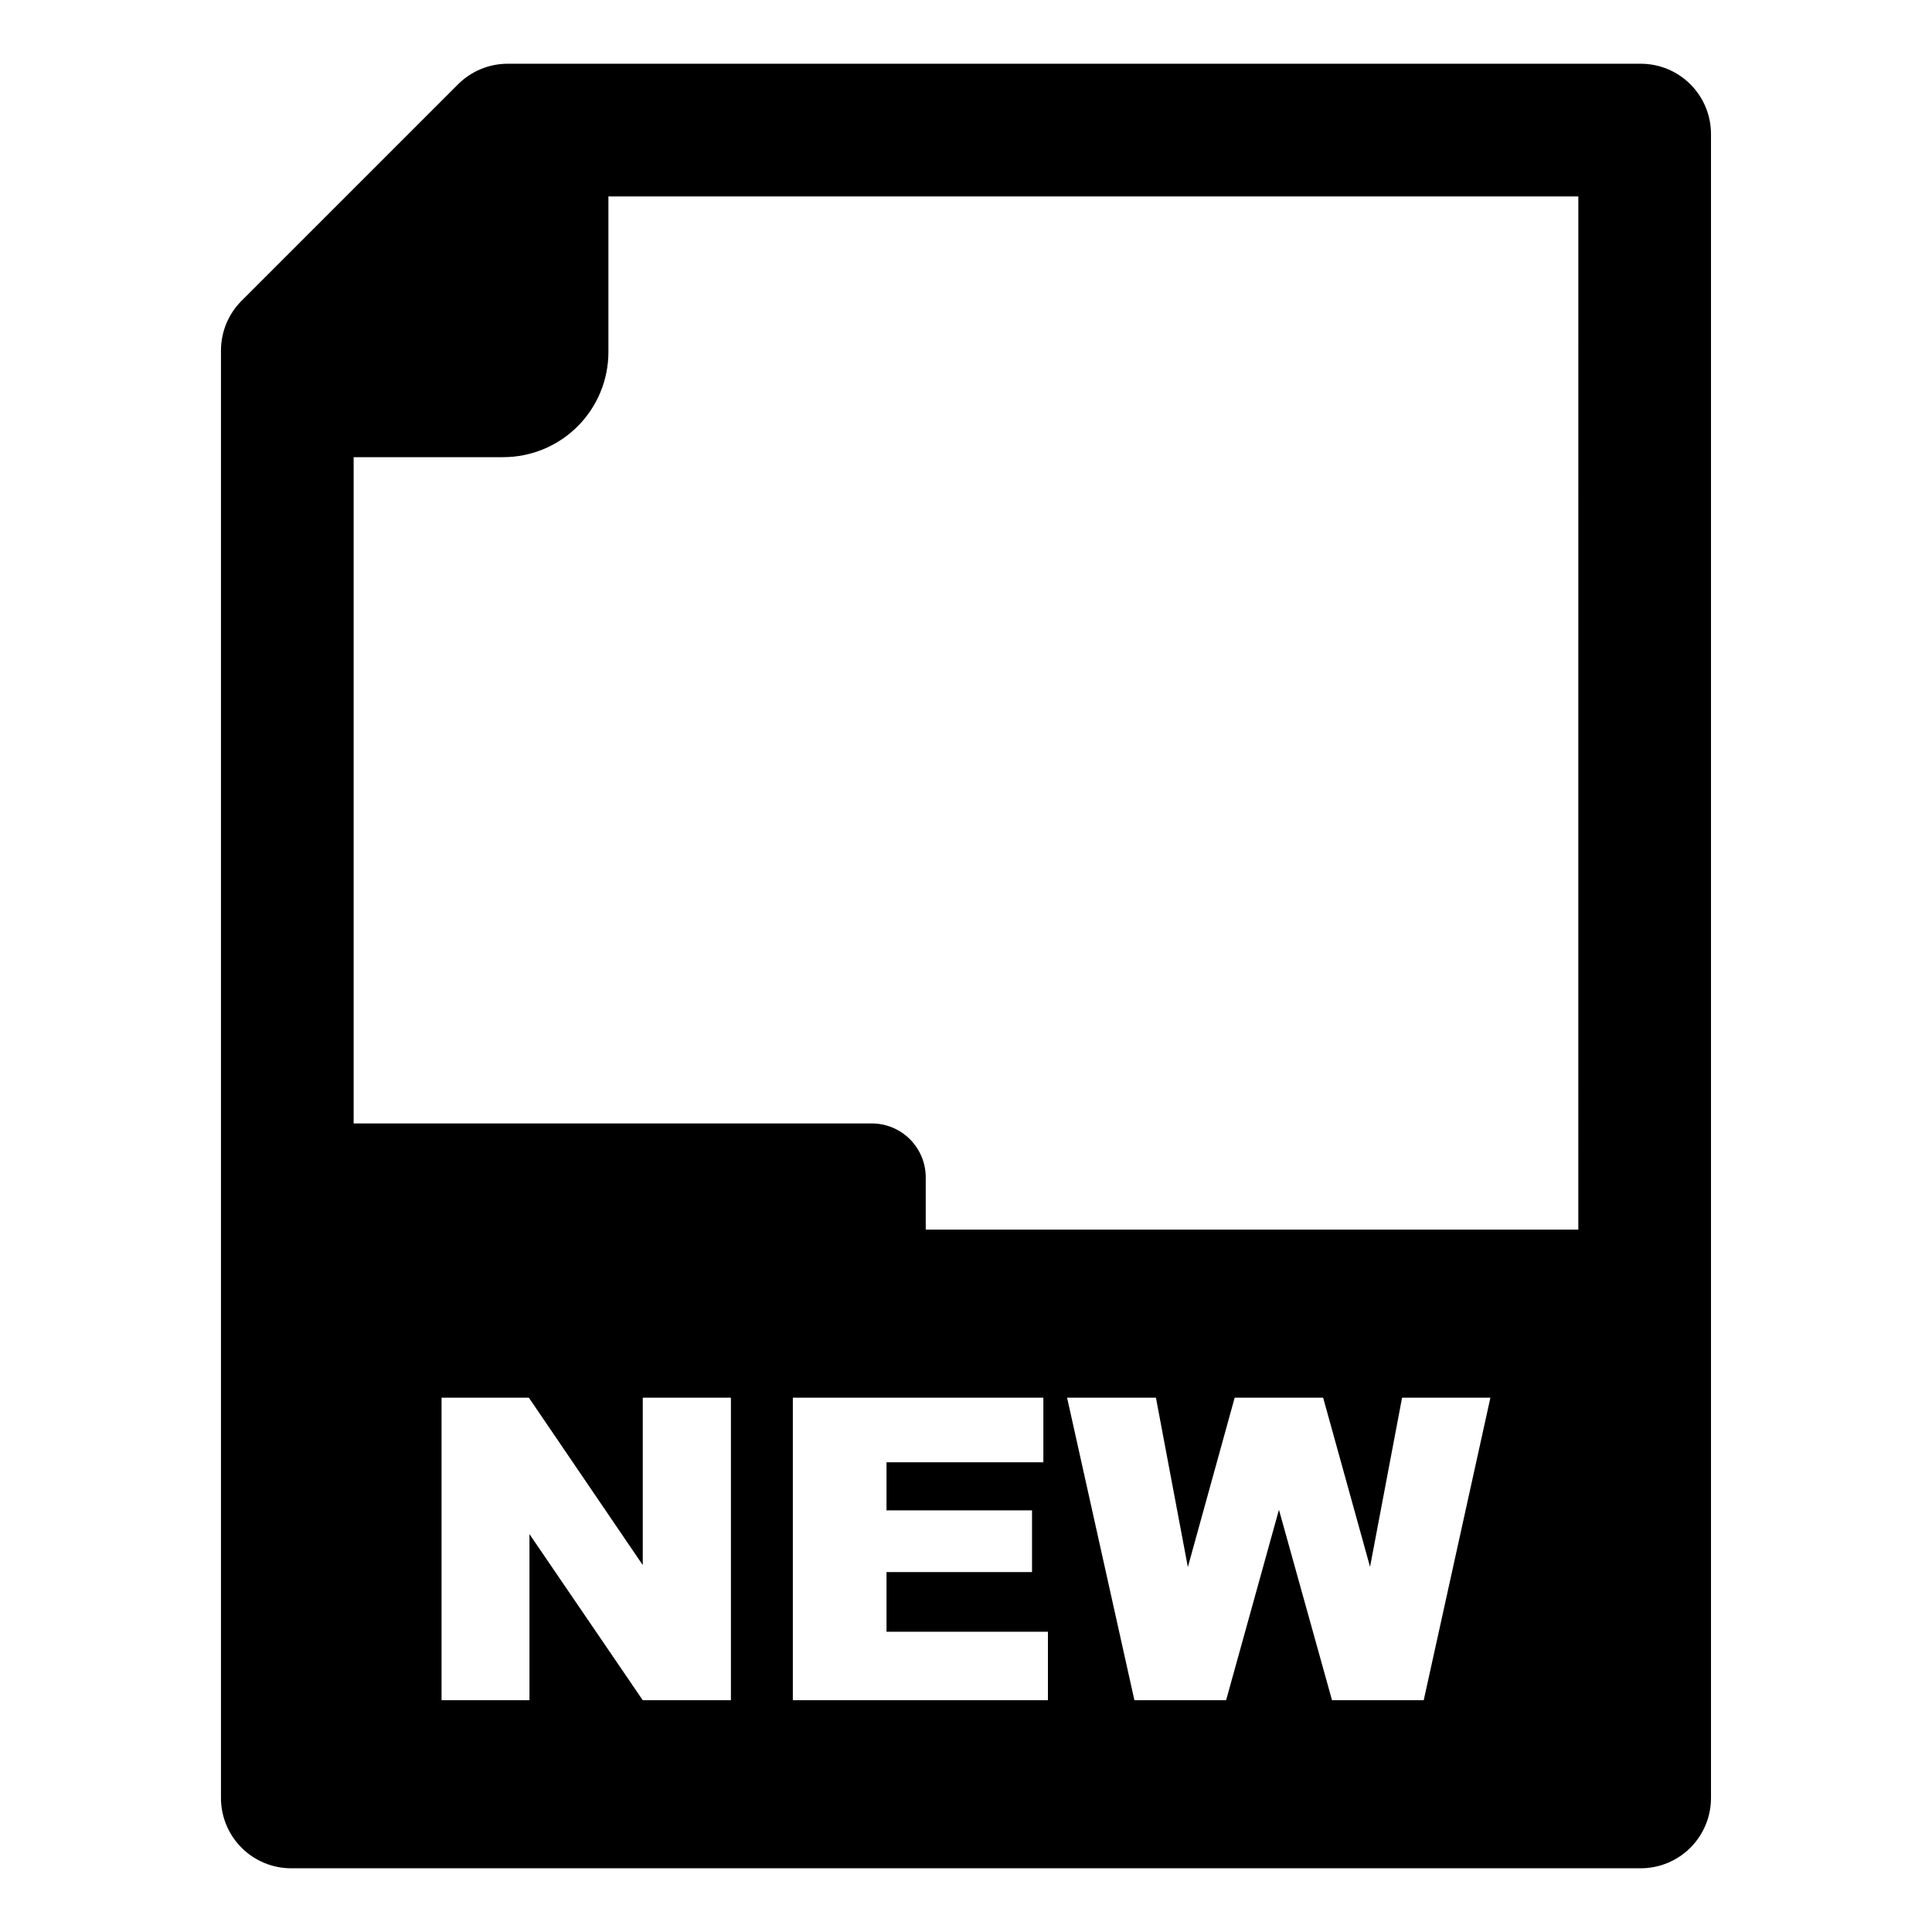 <?xml version="1.0" encoding="UTF-8"?>
<!-- Uploaded to: ICON Repo, www.iconrepo.com, Generator: ICON Repo Mixer Tools -->
<svg fill="#000000" width="800px" height="800px" version="1.1" viewBox="144 144 512 512" xmlns="http://www.w3.org/2000/svg">
 <path d="m578.81 160.89h-300.25c-4.941 0-9.684 1.961-13.176 5.457l-57.379 57.379c-3.492 3.496-5.449 8.234-5.445 13.176v383.58c-0.004 4.941 1.957 9.684 5.449 13.176 3.492 3.496 8.23 5.461 13.172 5.457h357.63-0.004c4.941 0 9.68-1.965 13.172-5.457 3.492-3.496 5.453-8.234 5.453-13.176v-440.97c-0.004-4.938-1.965-9.676-5.457-13.168-3.492-3.492-8.227-5.453-13.168-5.453zm-241.11 433.69h-23.359l-30.027-44.02v44.02h-23.297v-80.176h23.141l30.184 44.363v-44.363h23.359zm84.012 0h-67.602v-80.176h66.391v17.121h-41.566v12.734h38.562v16.363h-38.562v15.801h42.777zm99.59 0h-24.301l-14.066-50.48-14.004 50.48h-24.301l-17.84-80.176h23.543l8.461 44.887 12.406-44.887h23.445l12.43 44.824 8.488-44.824h23.406zm40.969-124.71h-172.94v-13.859c-0.004-3.789-1.512-7.426-4.191-10.102-2.684-2.68-6.32-4.184-10.109-4.184h-137.31v-176.57h39.625c7.394 0.004 14.488-2.93 19.723-8.16 5.231-5.227 8.168-12.32 8.168-19.715v-41.223h257.04z"/>
</svg>